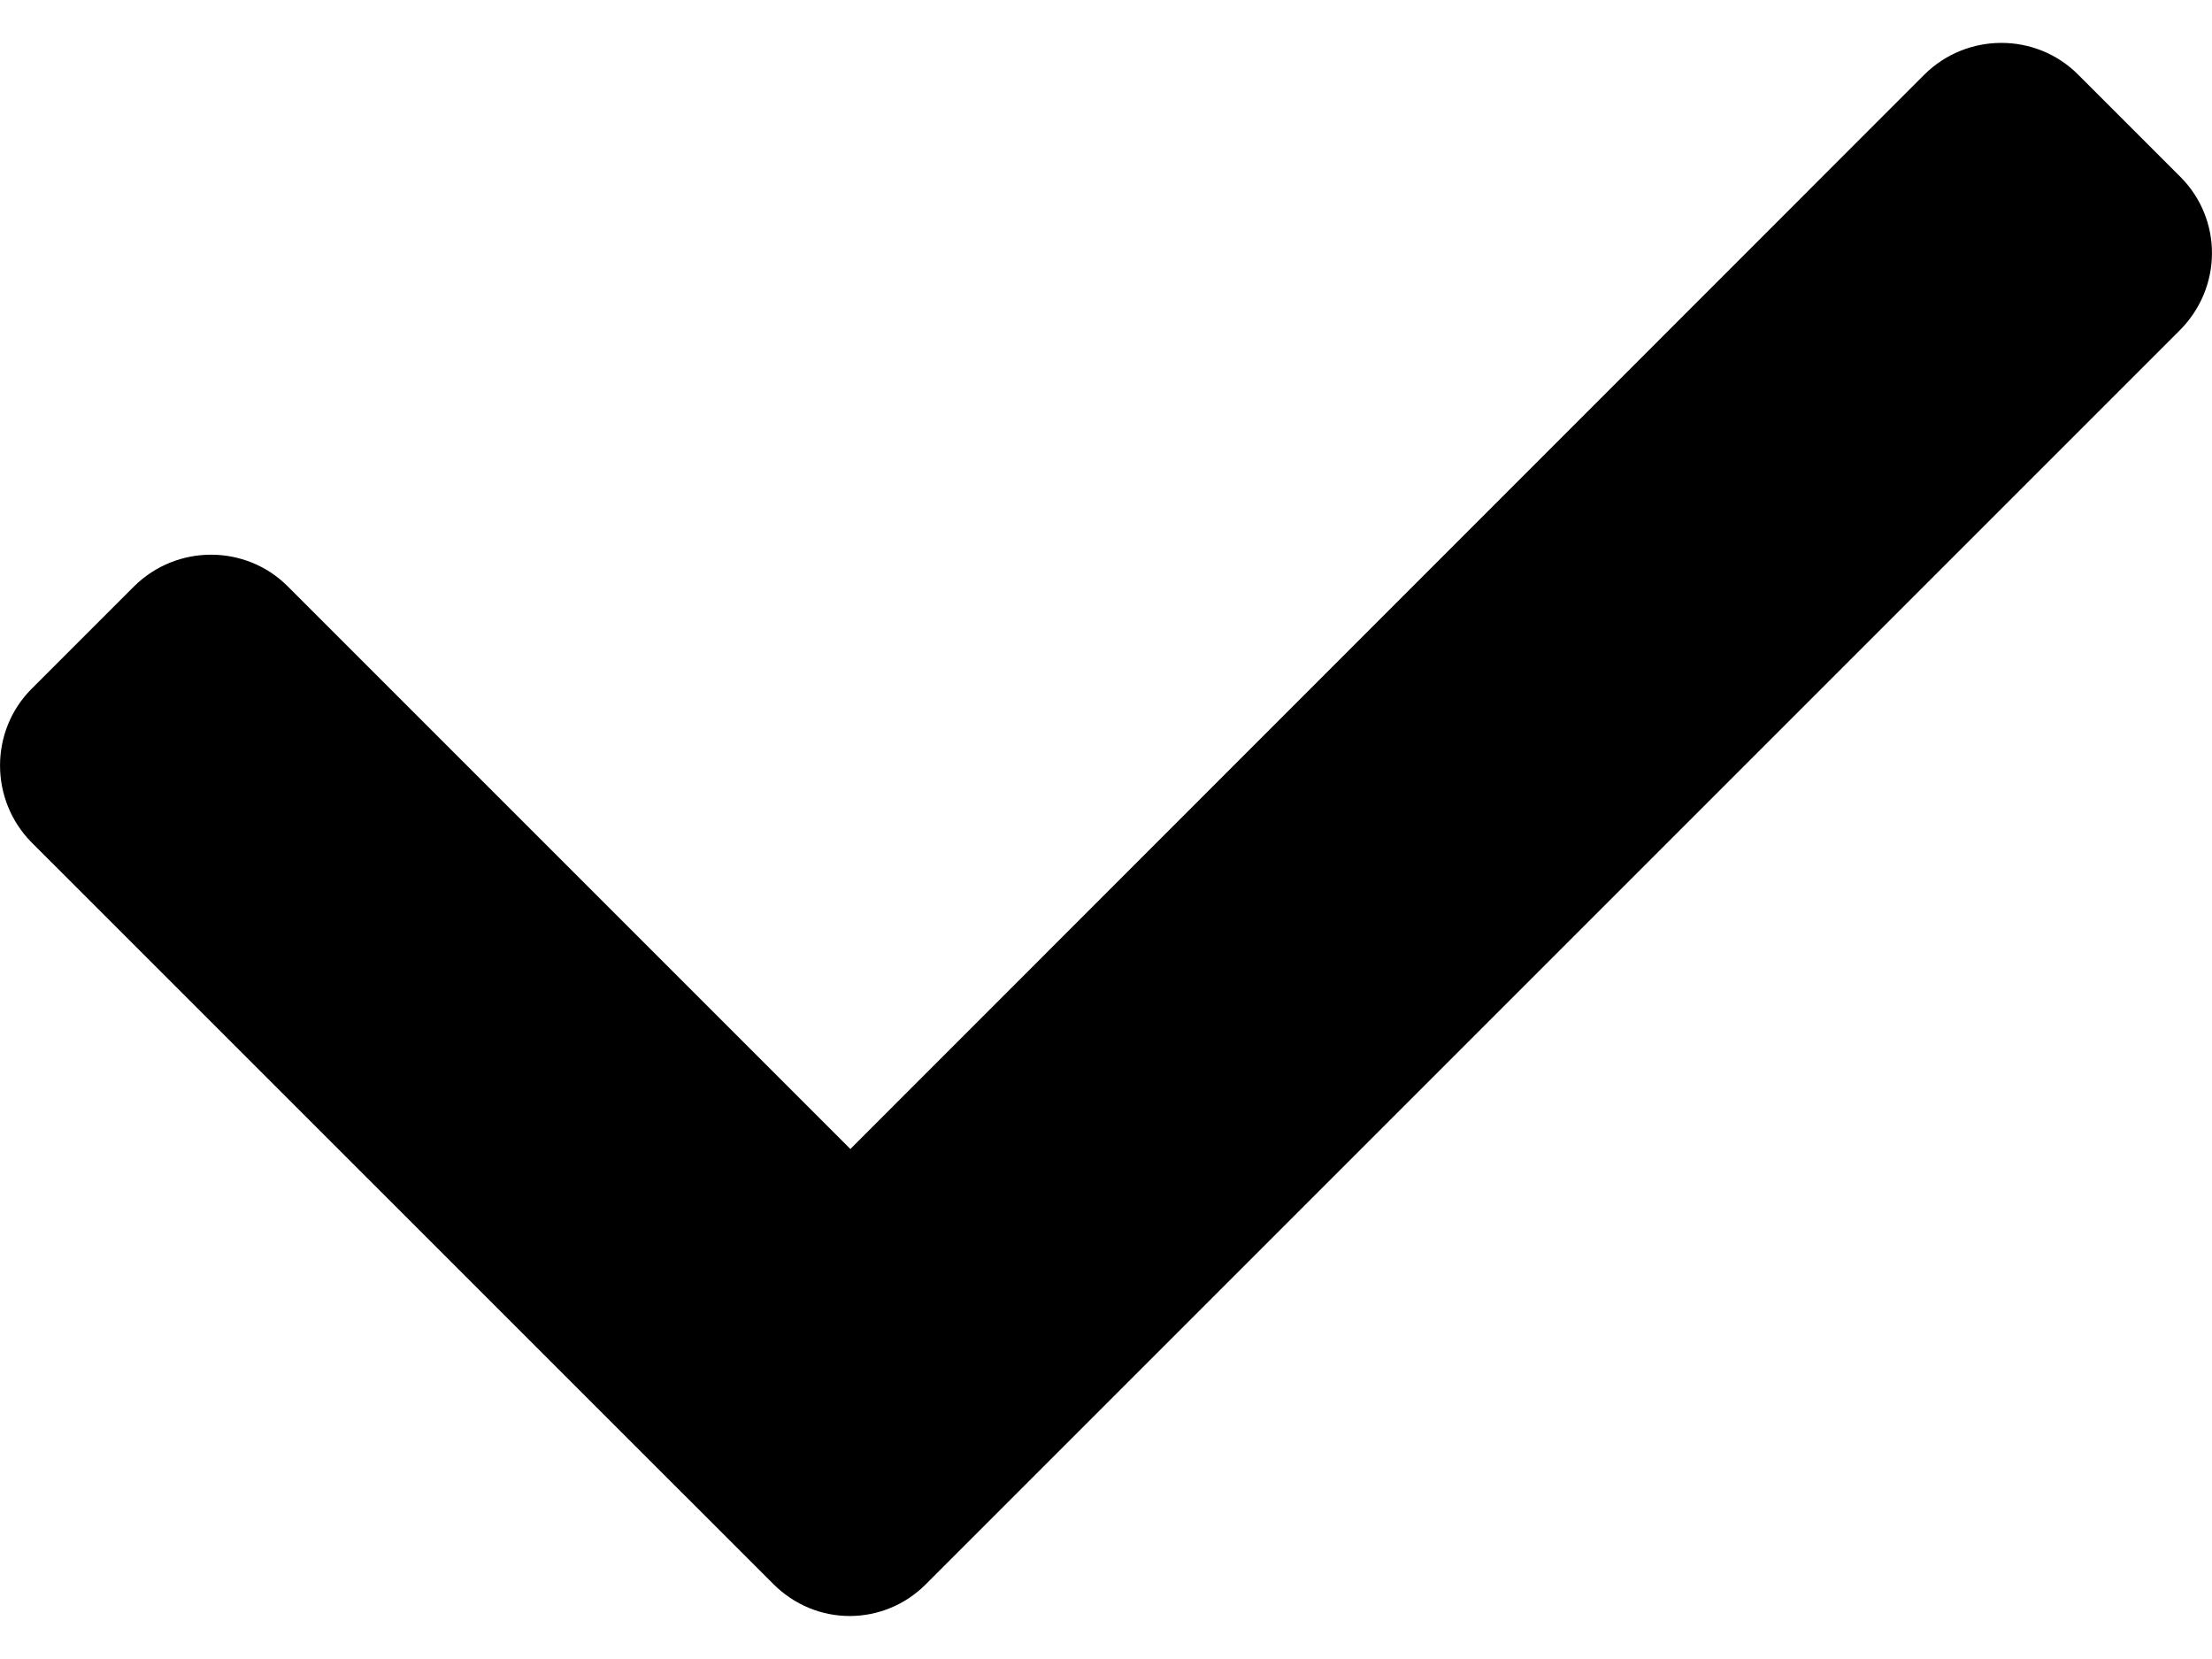<svg width="16" height="12" viewBox="0 0 16 12" fill="none" xmlns="http://www.w3.org/2000/svg">
<path d="M15.772 1.28L15.031 0.539C14.726 0.234 14.228 0.234 13.92 0.539L6.151 8.311L2.081 4.241C1.776 3.936 1.278 3.936 0.97 4.241L0.229 4.982C-0.076 5.287 -0.076 5.786 0.229 6.094L5.593 11.457C5.747 11.611 5.945 11.689 6.146 11.689C6.347 11.689 6.547 11.611 6.699 11.457L15.764 2.392C16.077 2.081 16.077 1.586 15.772 1.28Z" fill="black"/>
</svg>

